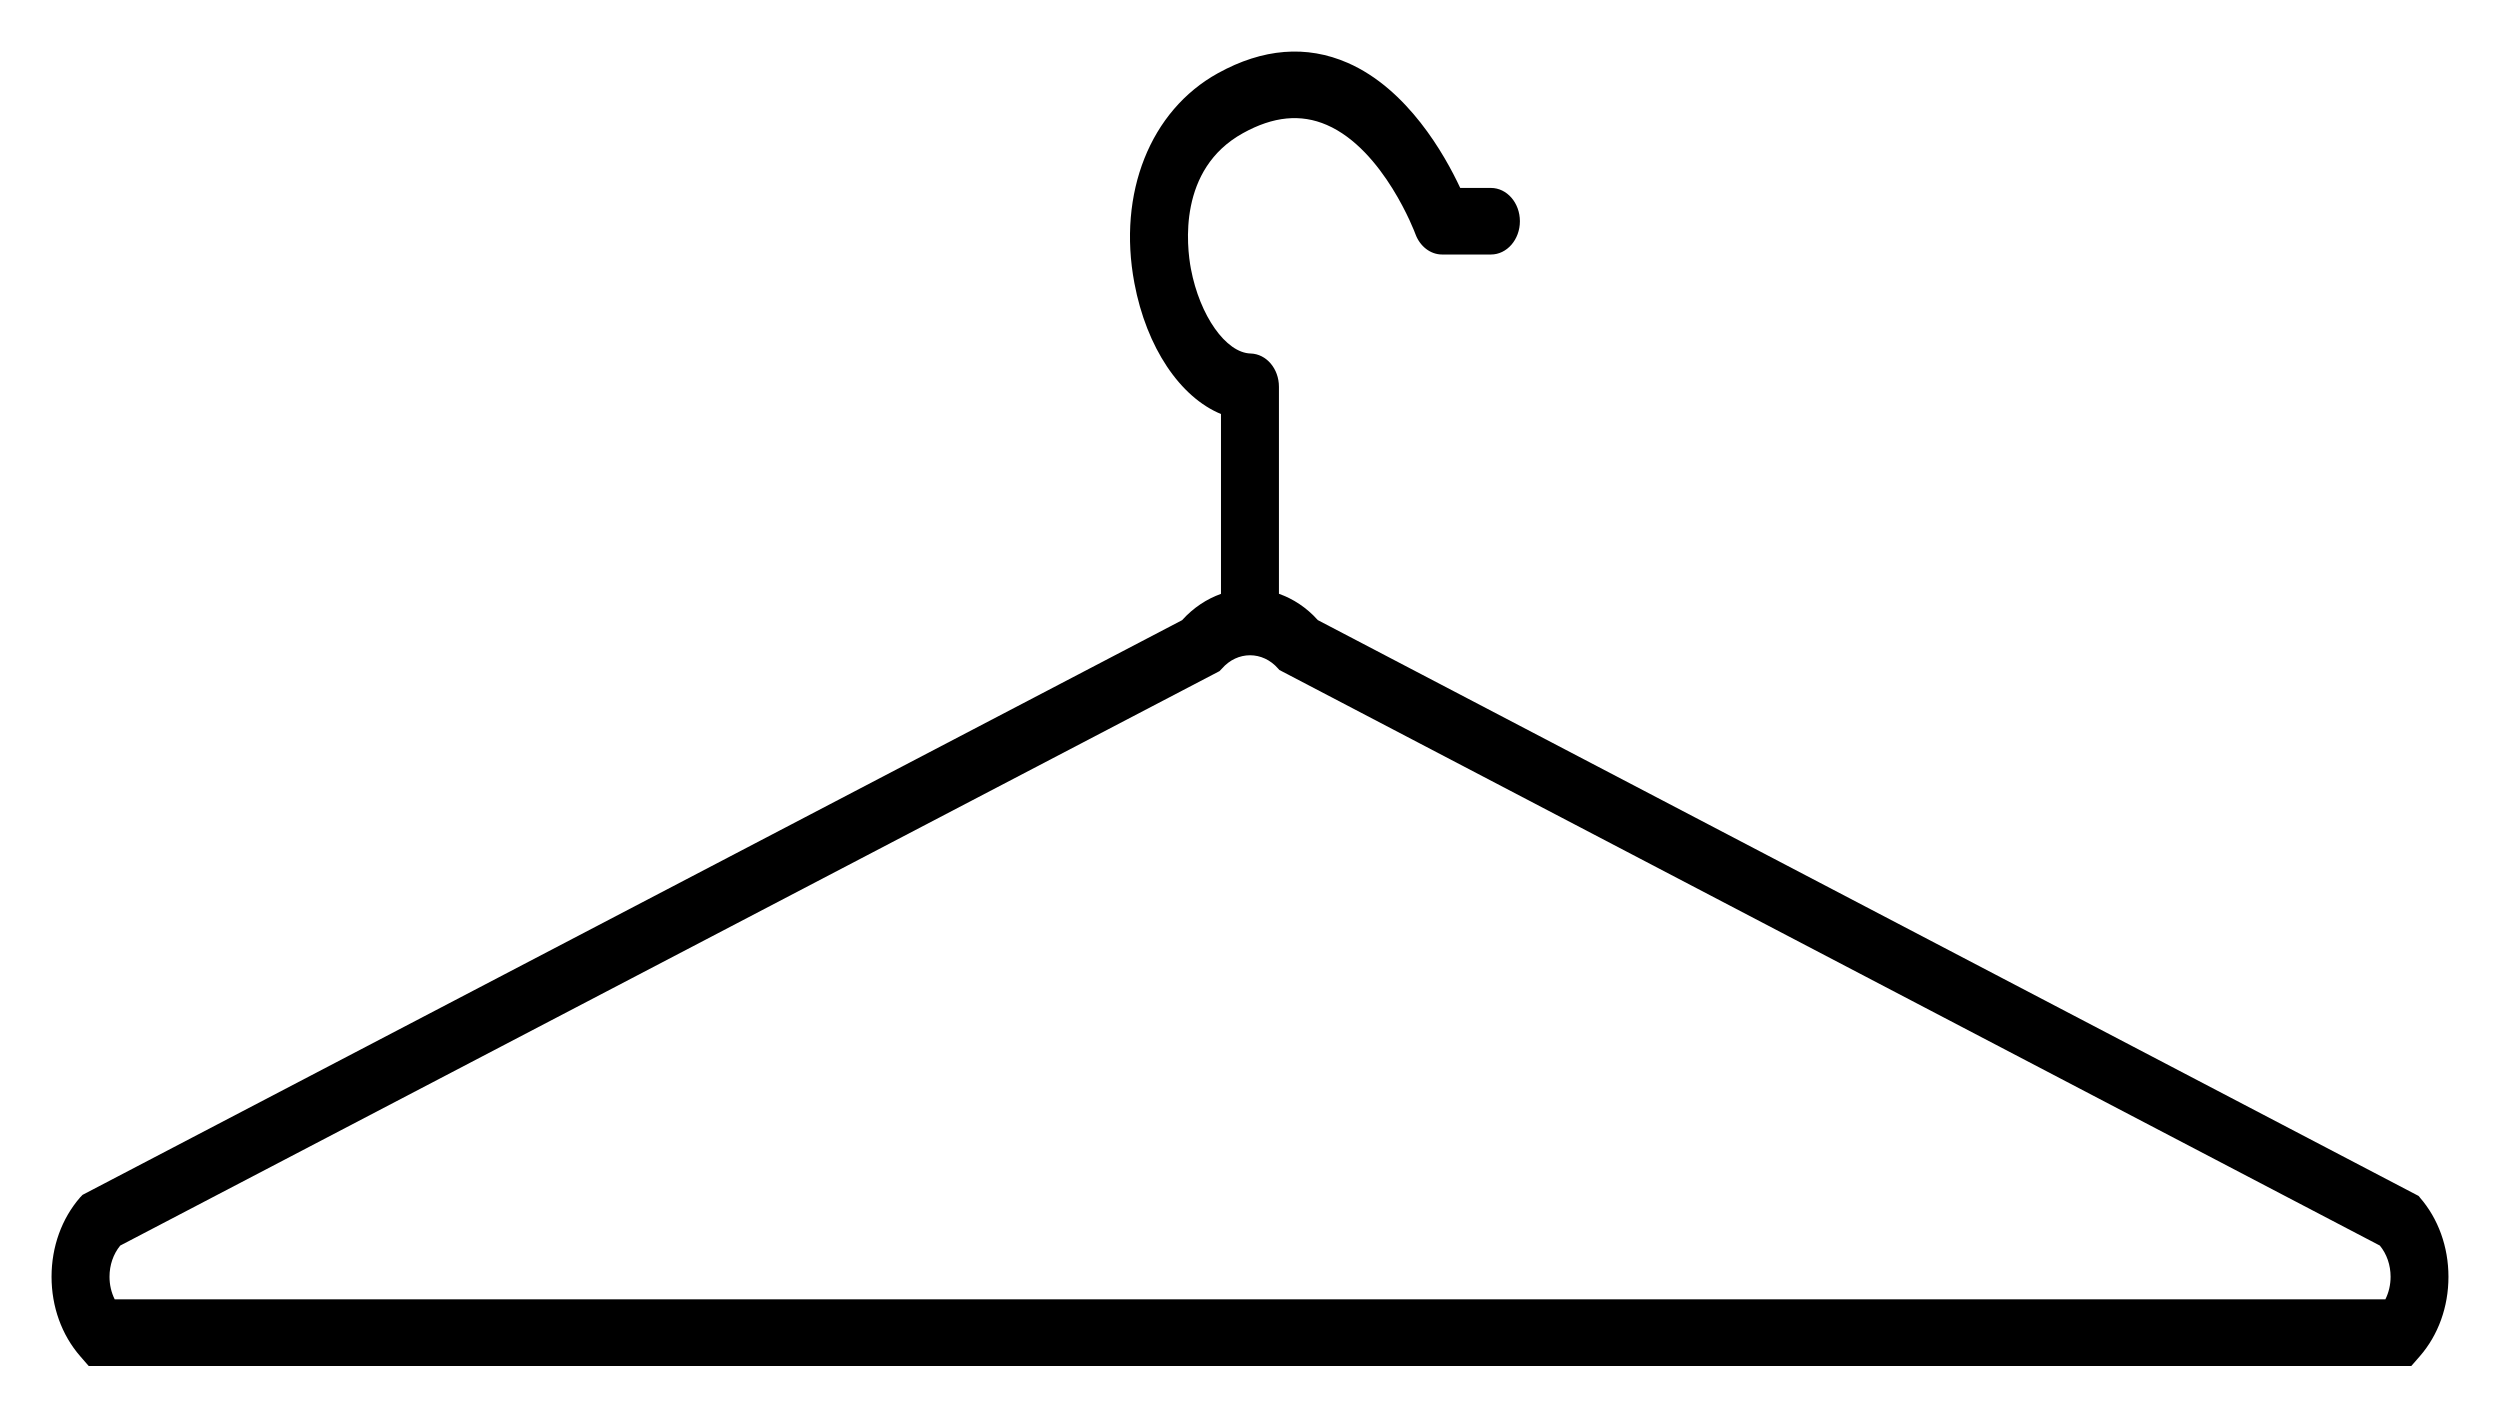 <svg width="97" height="55" viewBox="0 0 97 55" fill="none" xmlns="http://www.w3.org/2000/svg">
<path d="M93.885 46.453L93.841 46.402L51.131 24.06C50.693 23.57 50.17 23.232 49.623 23.039V15.008C49.623 14.306 49.136 13.733 48.524 13.716C47.566 13.691 46.551 12.248 46.208 10.435C46.042 9.553 45.699 6.564 48.226 5.167C49.405 4.513 50.468 4.41 51.48 4.848C53.694 5.808 54.908 9.047 54.917 9.079C55.093 9.559 55.5 9.875 55.955 9.875H57.848C58.469 9.875 58.972 9.295 58.972 8.584C58.972 7.872 58.469 7.292 57.848 7.292H56.657C56.048 5.991 54.613 3.454 52.291 2.439C50.693 1.741 48.998 1.876 47.252 2.842C44.629 4.294 43.358 7.492 44.014 10.983C44.485 13.494 45.795 15.414 47.374 16.064V23.042C46.823 23.239 46.304 23.577 45.865 24.063L3.204 46.36L3.111 46.456C2.394 47.281 2 48.376 2 49.538C2 50.701 2.394 51.796 3.111 52.62L3.441 53H93.559L93.888 52.623C94.606 51.799 95 50.704 95 49.541C95 48.379 94.606 47.284 93.888 46.46L93.885 46.453ZM92.55 50.414H4.45C4.319 50.15 4.249 49.851 4.249 49.538C4.249 49.084 4.396 48.656 4.665 48.328L47.316 26.04L47.409 25.944C48.011 25.251 48.992 25.251 49.594 25.944L49.639 25.995L92.338 48.328C92.607 48.656 92.755 49.084 92.755 49.538C92.755 49.851 92.684 50.15 92.553 50.414H92.55Z" fill="black"/>
</svg>
